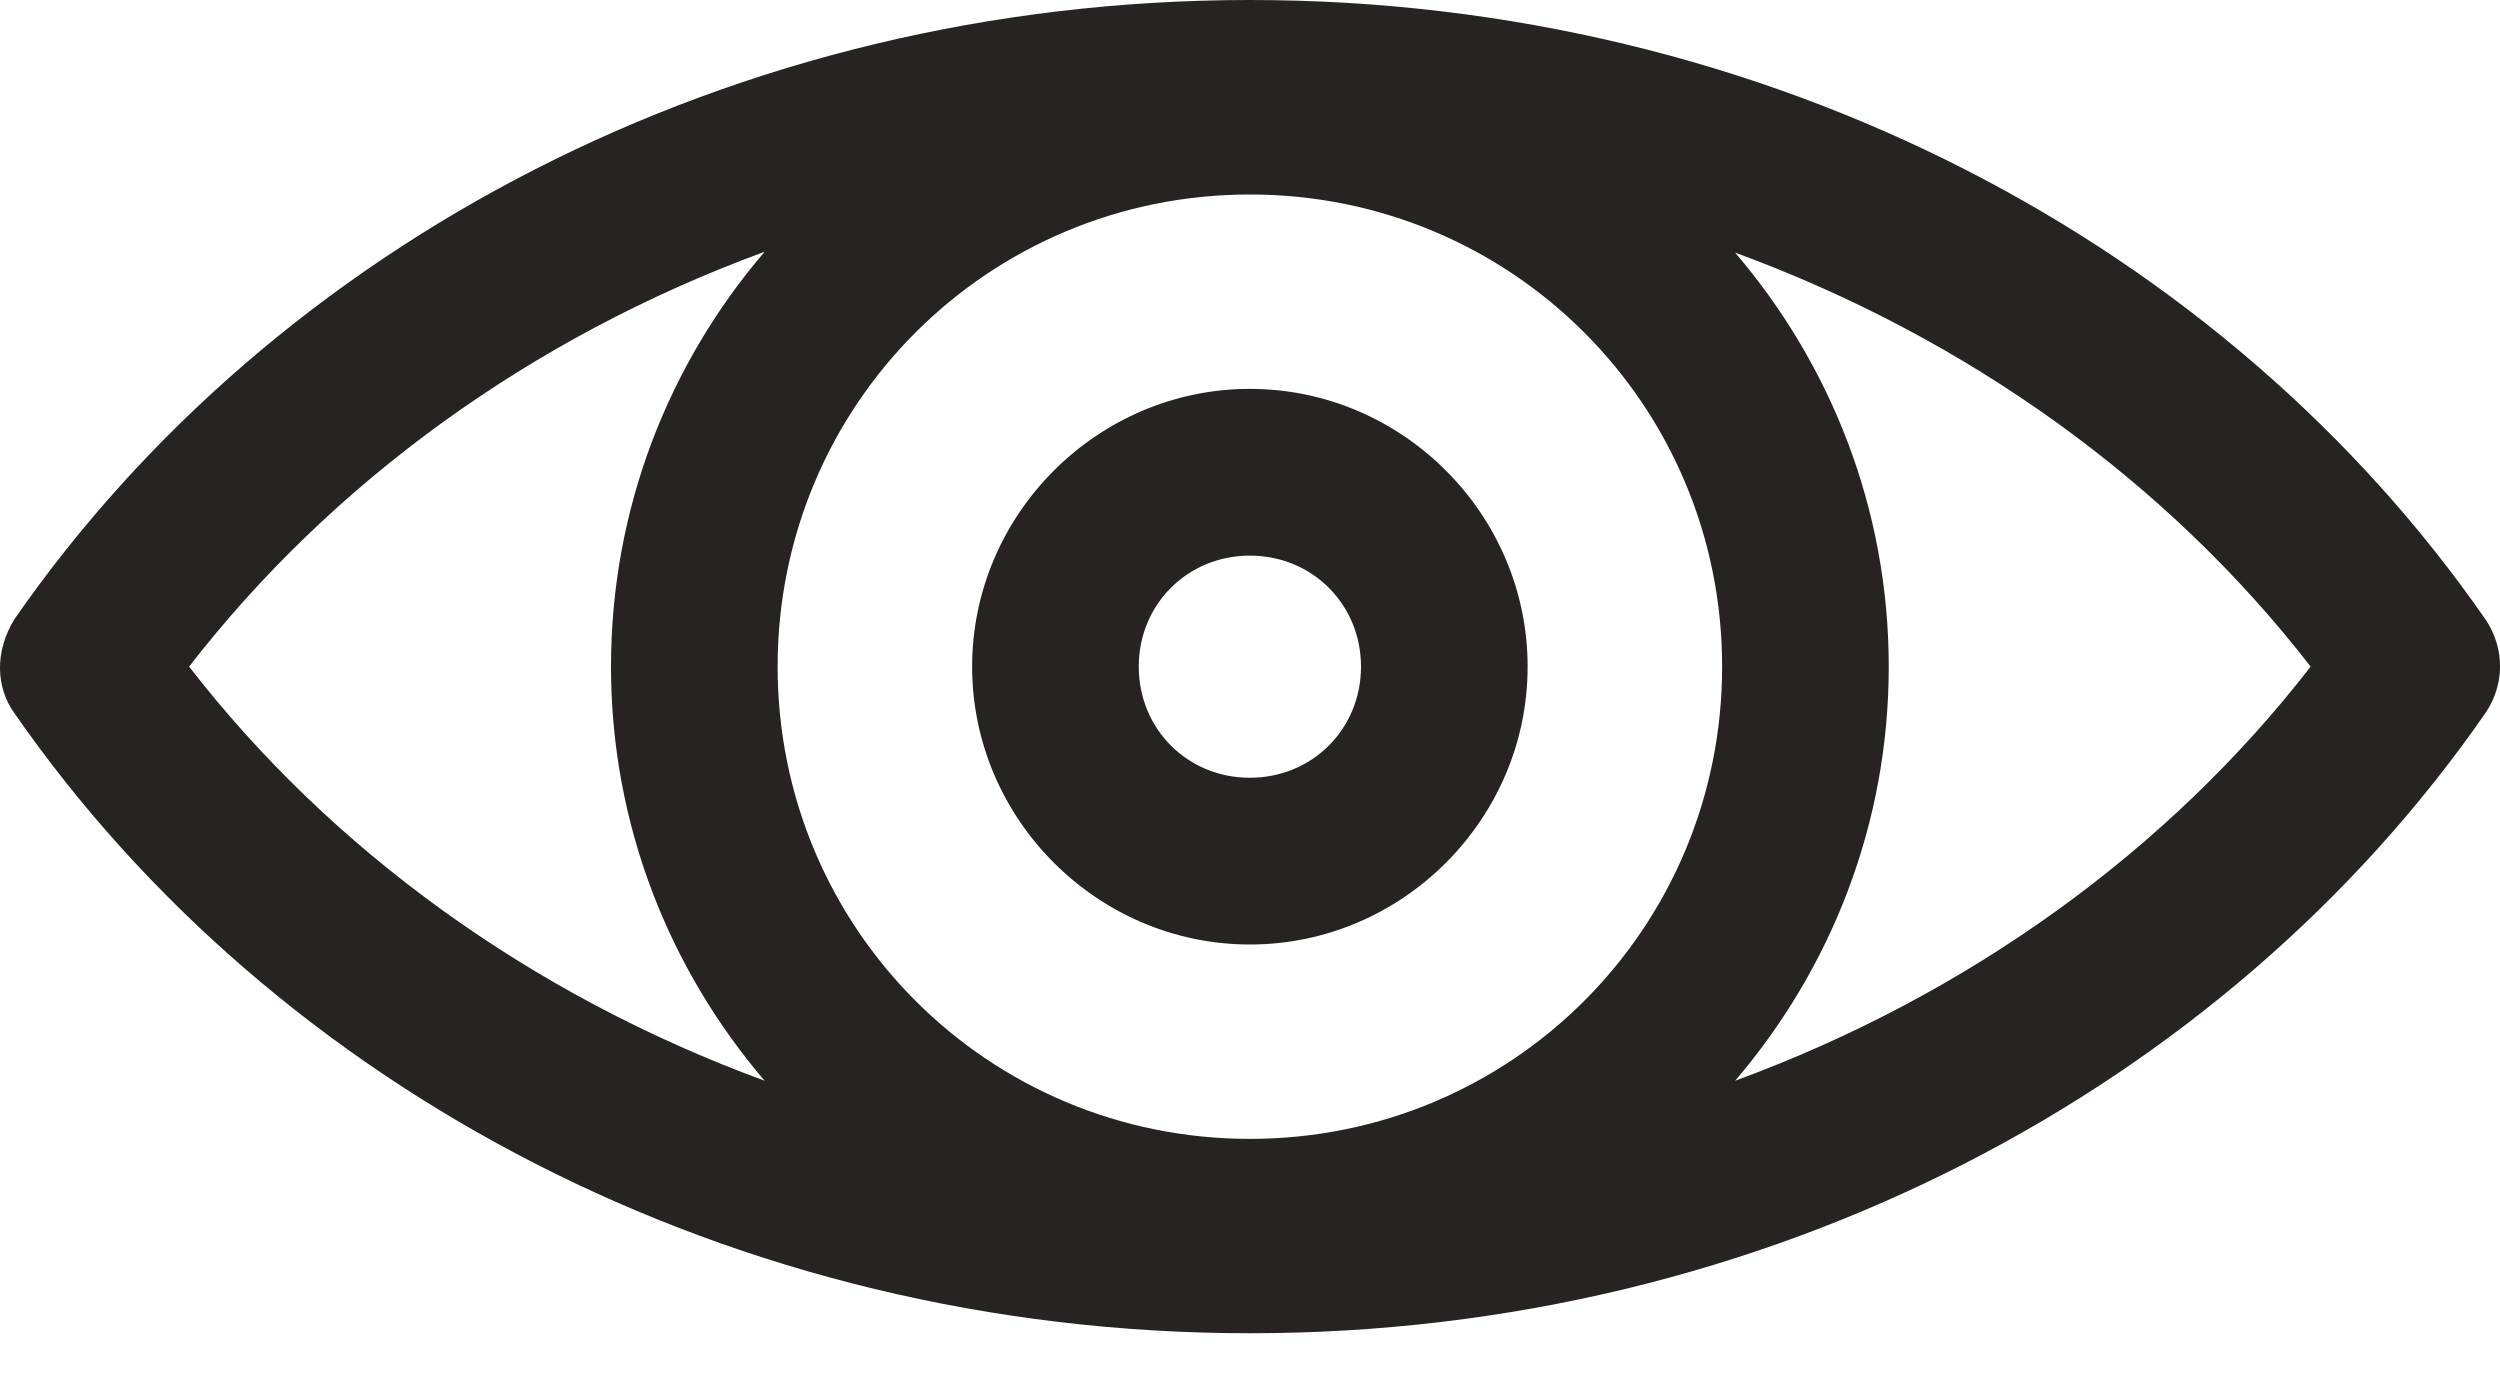 <svg width="20" height="11" viewBox="0 0 20 11" fill="none" xmlns="http://www.w3.org/2000/svg">
<path d="M9.999 0C5.851 0 2.193 1.961 0.117 4.951C-0.048 5.217 -0.03 5.506 0.117 5.708C2.194 8.699 5.851 10.666 9.999 10.666C14.147 10.666 17.805 8.699 19.881 5.708C20.037 5.483 20.043 5.187 19.881 4.951C17.804 1.96 14.147 0 9.999 0ZM9.999 1.556C12.093 1.556 13.777 3.239 13.777 5.333C13.777 7.428 12.093 9.111 9.999 9.111C7.905 9.111 6.221 7.427 6.221 5.333C6.221 3.239 7.905 1.556 9.999 1.556ZM6.117 2.014C5.351 2.908 4.888 4.068 4.888 5.333C4.888 6.596 5.353 7.752 6.117 8.646C4.243 7.958 2.646 6.796 1.513 5.333C2.647 3.868 4.242 2.701 6.117 2.014ZM13.881 2.021C15.755 2.708 17.352 3.869 18.485 5.333C17.352 6.796 15.755 7.958 13.881 8.646C14.645 7.752 15.11 6.597 15.11 5.333C15.11 4.07 14.645 2.915 13.881 2.021ZM9.999 3.111C8.78 3.111 7.777 4.114 7.777 5.333C7.777 6.553 8.78 7.556 9.999 7.556C11.219 7.556 12.221 6.553 12.221 5.333C12.221 4.114 11.219 3.111 9.999 3.111ZM9.999 4.445C10.498 4.445 10.888 4.835 10.888 5.333C10.888 5.832 10.498 6.222 9.999 6.222C9.5 6.222 9.11 5.832 9.11 5.333C9.11 4.835 9.5 4.445 9.999 4.445Z" fill="#272323"/>
</svg>
